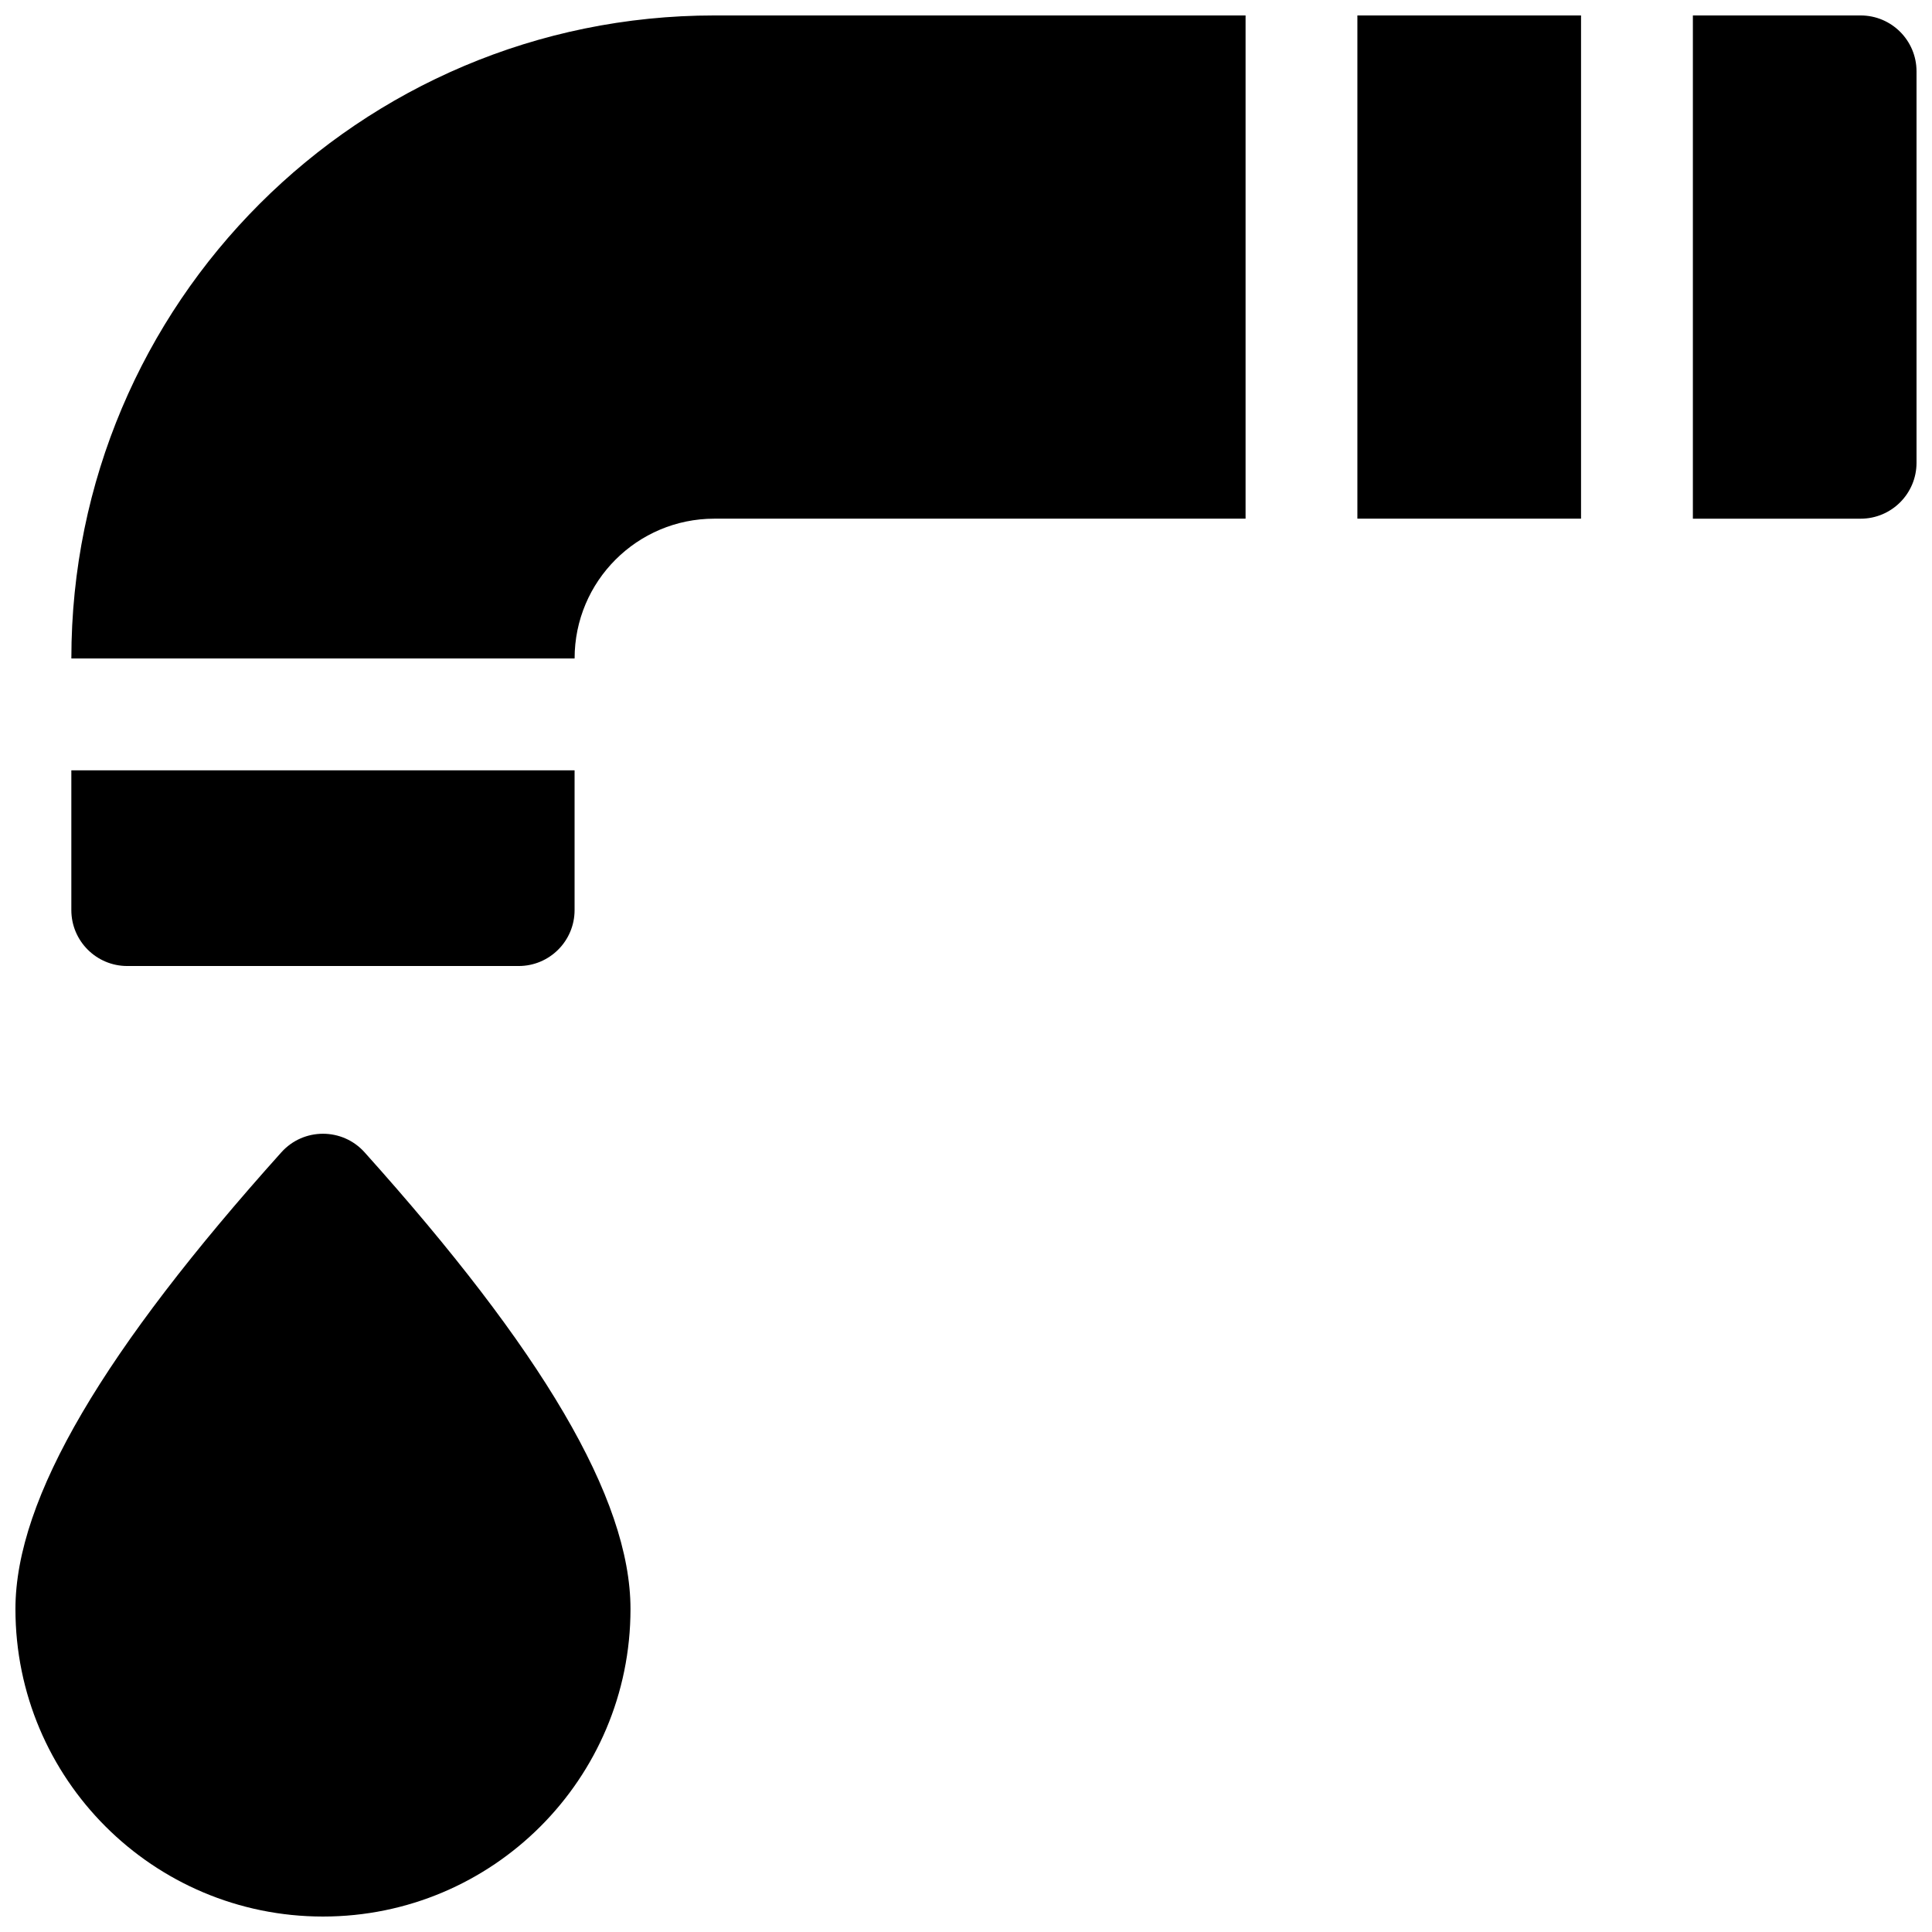 <?xml version="1.0" encoding="UTF-8"?>
<!-- Uploaded to: SVG Repo, www.svgrepo.com, Generator: SVG Repo Mixer Tools -->
<svg width="800px" height="800px" version="1.1" viewBox="144 144 512 512" xmlns="http://www.w3.org/2000/svg">
 <defs>
  <clipPath id="a">
   <path d="m148.09 148.09h503.81v503.81h-503.81z"/>
  </clipPath>
 </defs>
 <g clip-path="url(#a)">
  <path d="m296.27 348.14v37.043c0 8.184-6.633 14.82-14.816 14.82h-103.73c-8.184 0-14.82-6.637-14.82-14.82v-37.043zm-133.36-29.637c0-94.113 76.297-170.41 170.41-170.41h140.77v133.36h-140.77c-20.457 0-37.043 16.582-37.043 37.043zm340.81-170.41h59.273v133.36h-59.273zm88.91 0h44.453c8.184 0 14.816 6.633 14.816 14.816v103.73c0 8.184-6.633 14.82-14.816 14.82h-44.453zm-363.04 503.81c-45.012 0-81.5-36.488-81.5-81.496 0-29.43 23.672-68.883 70.469-121.03 5.891-6.562 16.172-6.562 22.059 0 46.797 52.148 70.469 91.602 70.469 121.03 0 45.008-36.488 81.496-81.496 81.496z"/>
 </g>
</svg>